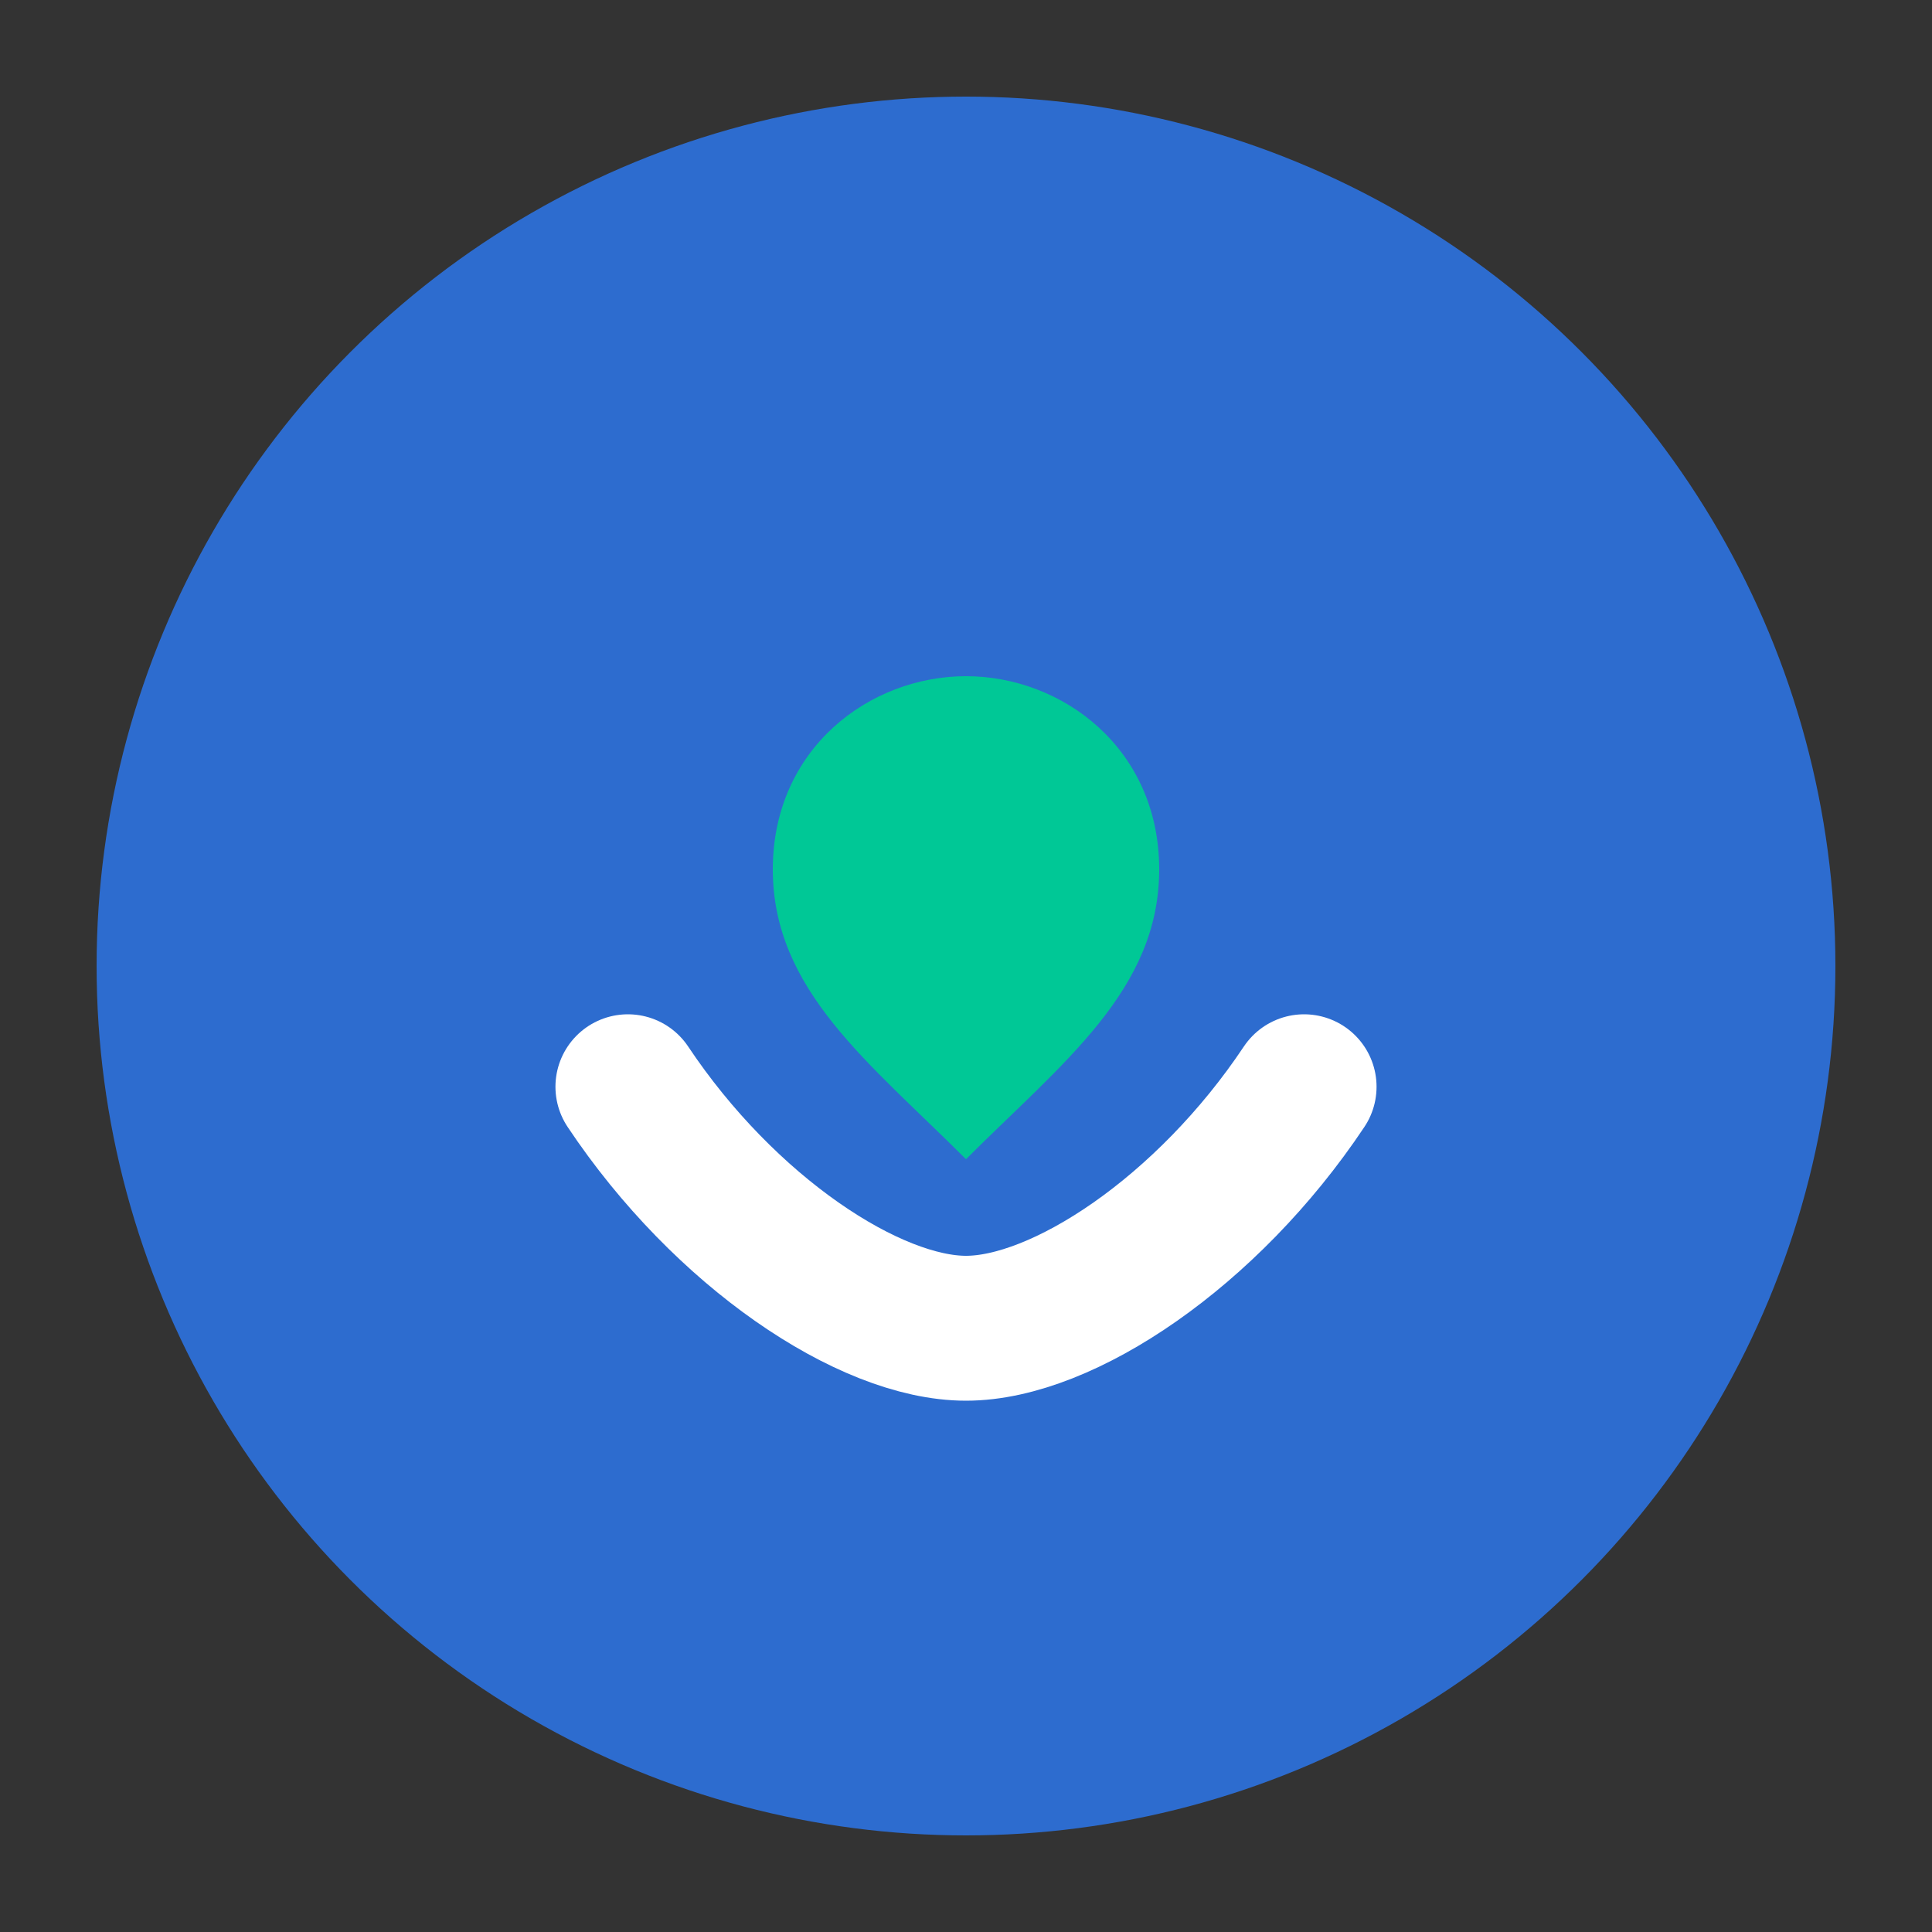 <svg xmlns="http://www.w3.org/2000/svg" width="80" height="80" viewBox="0 0 80 80">
  <rect x="0" y="0" width="80" height="80" fill="#333333" stroke="none"/>
  <circle cx="40" cy="40" r="36" fill="#2D6CCF"></circle>
  <path d="M26 45c4 6 10 10 14 10s10-4 14-10" stroke="white" stroke-width="6" fill="none" stroke-linecap="round"></path>
  <path d="M40 28c4 0 8 3 8 8s-4 8-8 12c-4-4-8-7-8-12s4-8 8-8z" fill="#00C896"></path>
</svg>
